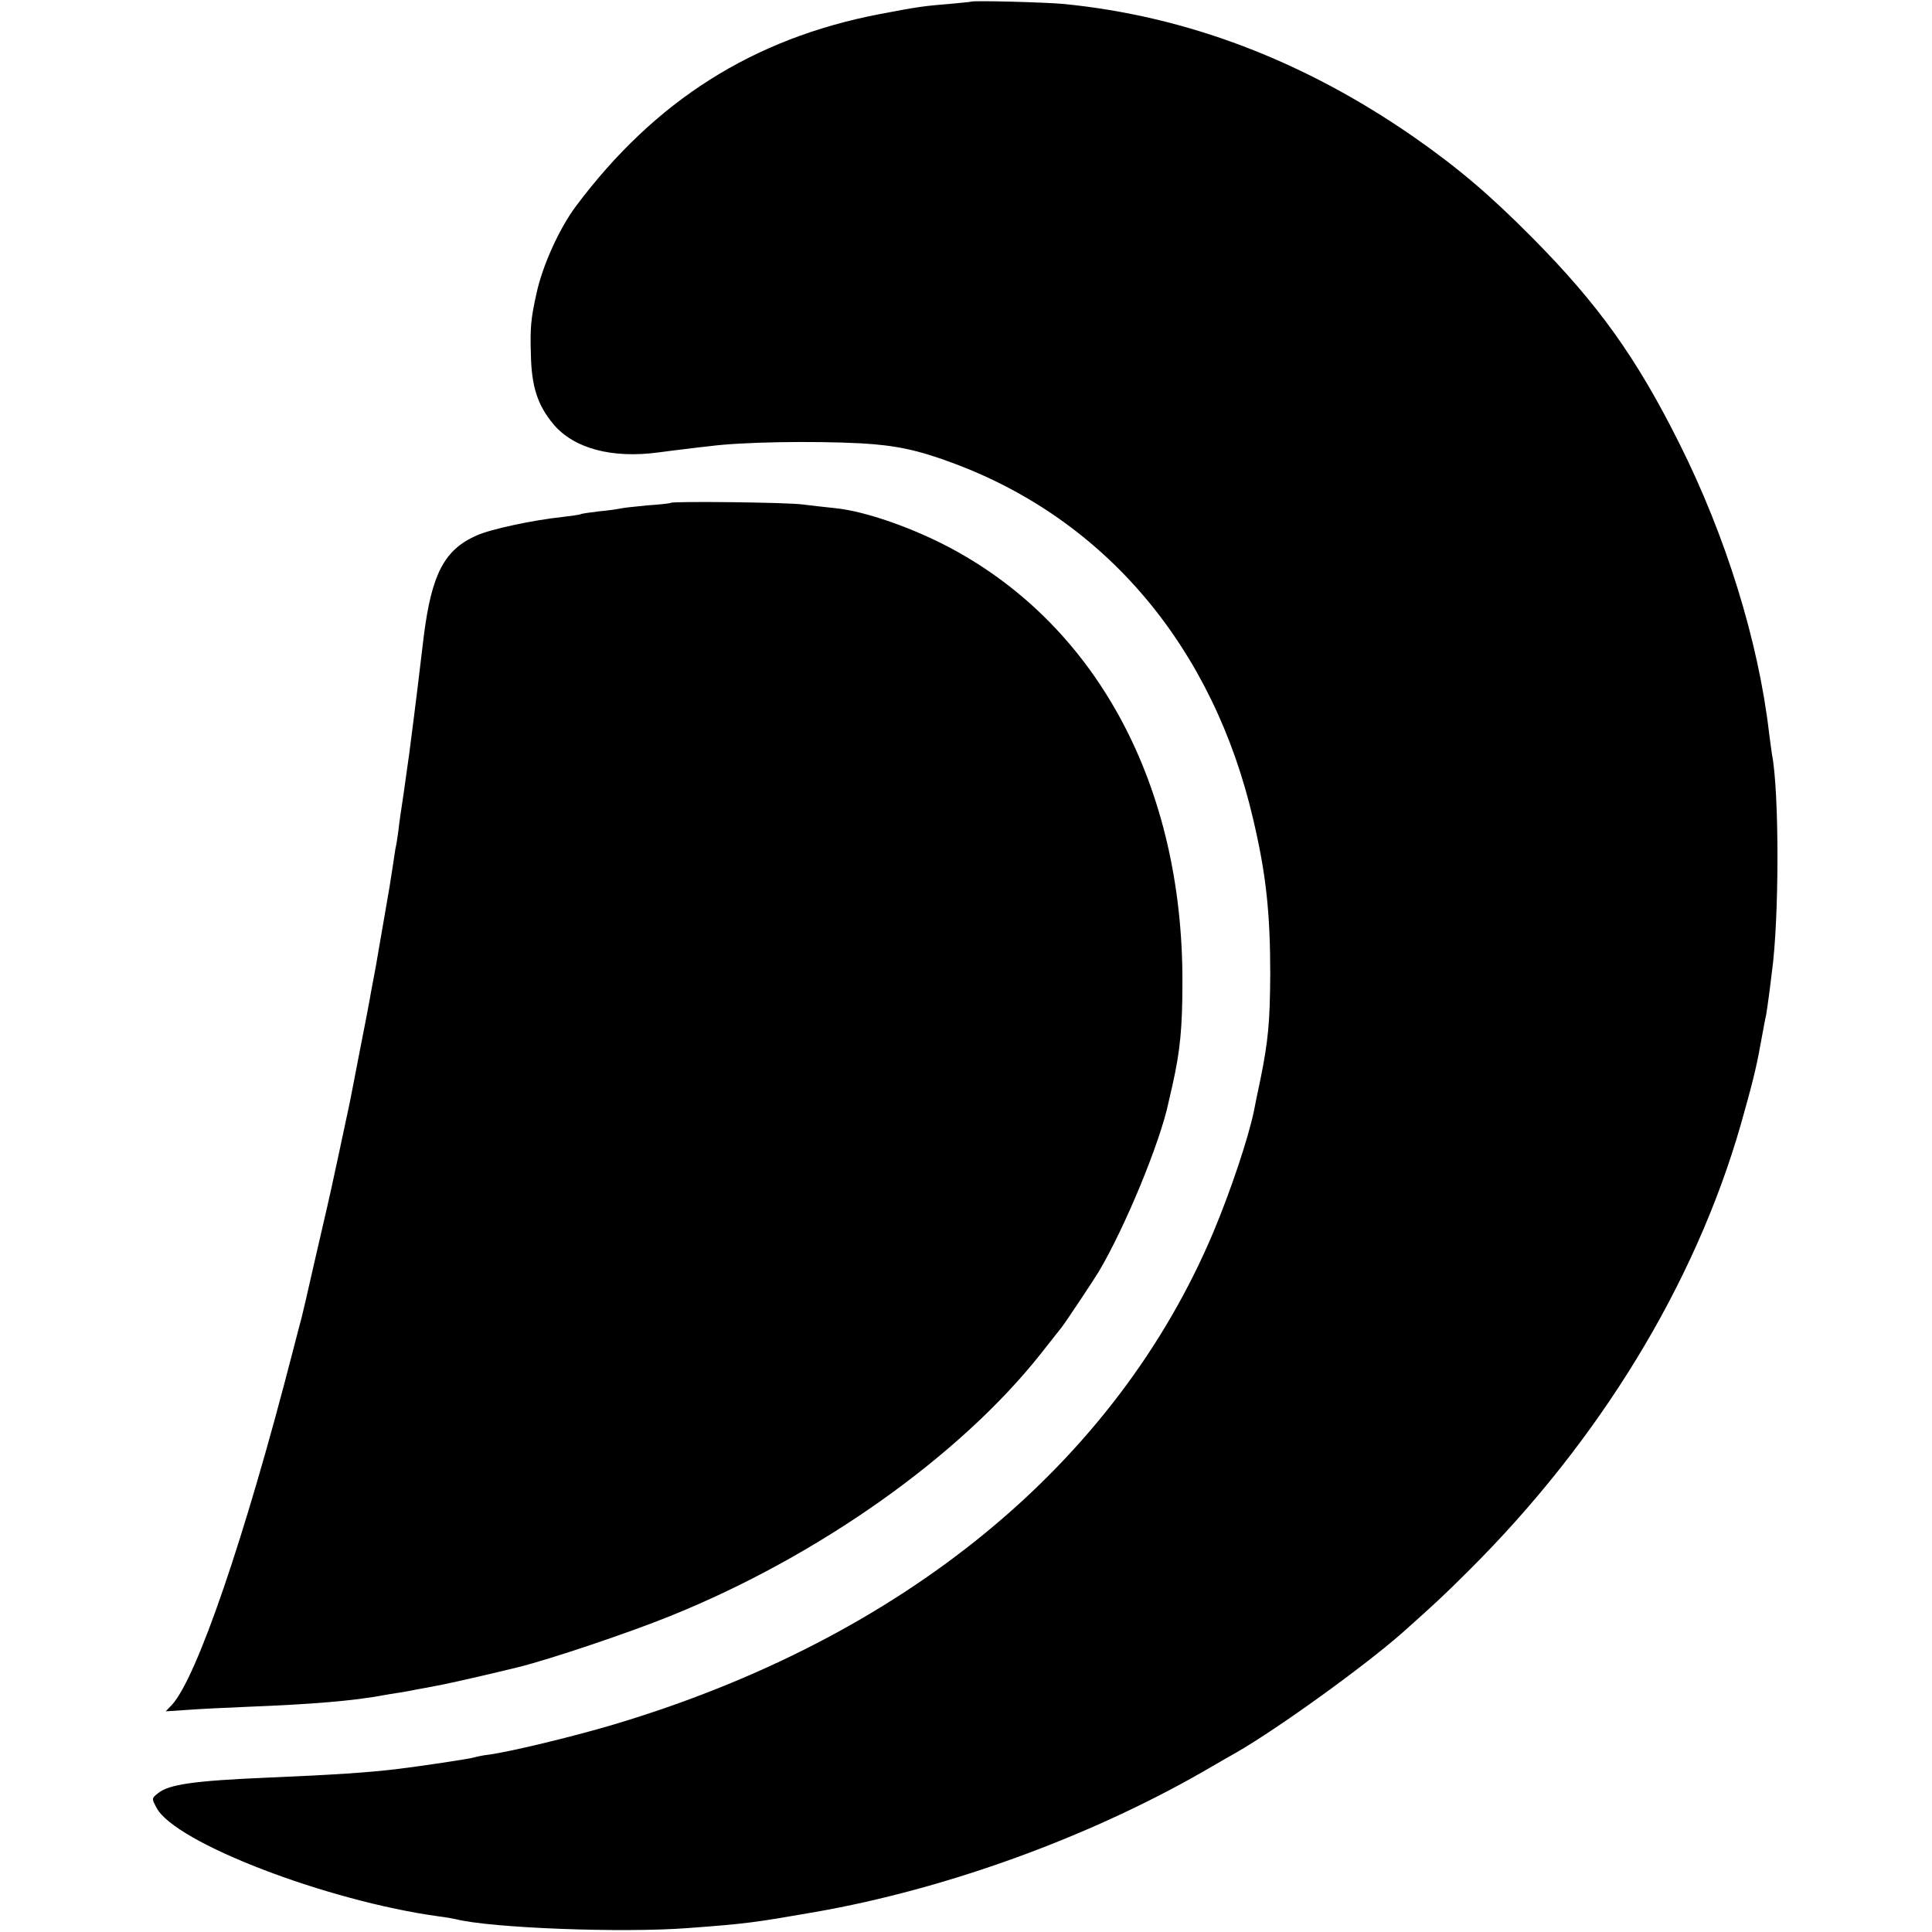 <?xml version="1.0" standalone="no"?>
<!DOCTYPE svg PUBLIC "-//W3C//DTD SVG 20010904//EN"
 "http://www.w3.org/TR/2001/REC-SVG-20010904/DTD/svg10.dtd">
<svg version="1.0" xmlns="http://www.w3.org/2000/svg"
 width="682pt" height="682pt" viewBox="0 0 682 682"
 preserveAspectRatio="xMidYMid meet">
<g transform="translate(0,682) scale(0.1,-0.1)"
fill="#000000" stroke="none">
<path d="M3427 6814 c-1 -1 -36 -4 -77 -8 -87 -7 -110 -10 -246 -36 -446 -86
-792 -305 -1071 -678 -59 -79 -118 -210 -139 -307 -20 -89 -23 -123 -20 -215
2 -115 24 -181 80 -248 73 -86 207 -121 371 -99 28 4 70 9 95 12 25 3 63 8 85
10 114 15 362 19 535 10 123 -7 202 -24 325 -70 538 -200 918 -650 1059 -1258
45 -191 60 -328 60 -547 -1 -166 -7 -233 -34 -367 -11 -52 -22 -105 -24 -117
-21 -98 -81 -278 -143 -426 -345 -818 -1095 -1433 -2118 -1738 -148 -44 -370
-97 -440 -106 -19 -2 -42 -7 -52 -10 -17 -5 -190 -31 -273 -41 -101 -12 -218
-20 -455 -30 -259 -11 -350 -24 -387 -55 -23 -18 -23 -19 -5 -52 65 -123 602
-329 997 -383 25 -3 52 -8 60 -10 123 -31 588 -49 820 -31 205 15 238 20 450
57 457 80 958 261 1365 494 55 32 109 63 120 69 146 84 451 304 585 422 111
99 146 131 234 219 462 459 799 1011 961 1575 39 138 55 201 69 280 13 69 15
83 21 110 2 14 7 45 10 70 3 25 8 61 10 80 26 189 26 637 0 768 -2 12 -6 45
-10 74 -38 326 -153 696 -317 1023 -152 304 -287 492 -521 728 -151 152 -261
245 -417 354 -388 269 -800 426 -1235 469 -65 6 -322 13 -328 8z"/>
<path d="M2368 5045 c-2 -2 -39 -6 -83 -9 -44 -4 -87 -9 -95 -11 -8 -2 -42 -7
-75 -10 -32 -4 -62 -8 -65 -10 -3 -2 -32 -6 -65 -10 -104 -11 -253 -43 -302
-65 -114 -50 -159 -135 -187 -355 -5 -42 -12 -99 -21 -175 -5 -44 -21 -167
-31 -245 -3 -22 -12 -83 -19 -135 -8 -52 -17 -113 -19 -135 -3 -22 -7 -49 -10
-60 -2 -11 -6 -41 -10 -66 -4 -25 -9 -57 -11 -70 -4 -25 -43 -248 -49 -284 -2
-11 -9 -49 -16 -85 -6 -36 -25 -135 -42 -220 -16 -85 -32 -164 -34 -175 -5
-24 -73 -343 -79 -365 -2 -8 -22 -96 -45 -195 -22 -99 -43 -187 -45 -195 -2
-8 -18 -67 -34 -130 -167 -648 -336 -1142 -424 -1238 l-22 -23 75 5 c41 3 138
8 215 11 229 9 373 21 480 41 10 2 35 6 55 9 20 3 47 8 60 11 14 2 48 9 75 14
40 7 200 44 285 65 110 27 392 122 535 180 524 211 1022 564 1308 925 37 47
71 90 75 95 14 18 108 159 130 195 93 156 218 459 247 599 2 9 8 36 14 61 27
121 35 201 35 365 1 689 -298 1250 -814 1528 -136 73 -304 132 -410 143 -30 3
-82 9 -115 13 -54 8 -460 12 -467 6z"/>
</g>
</svg>
